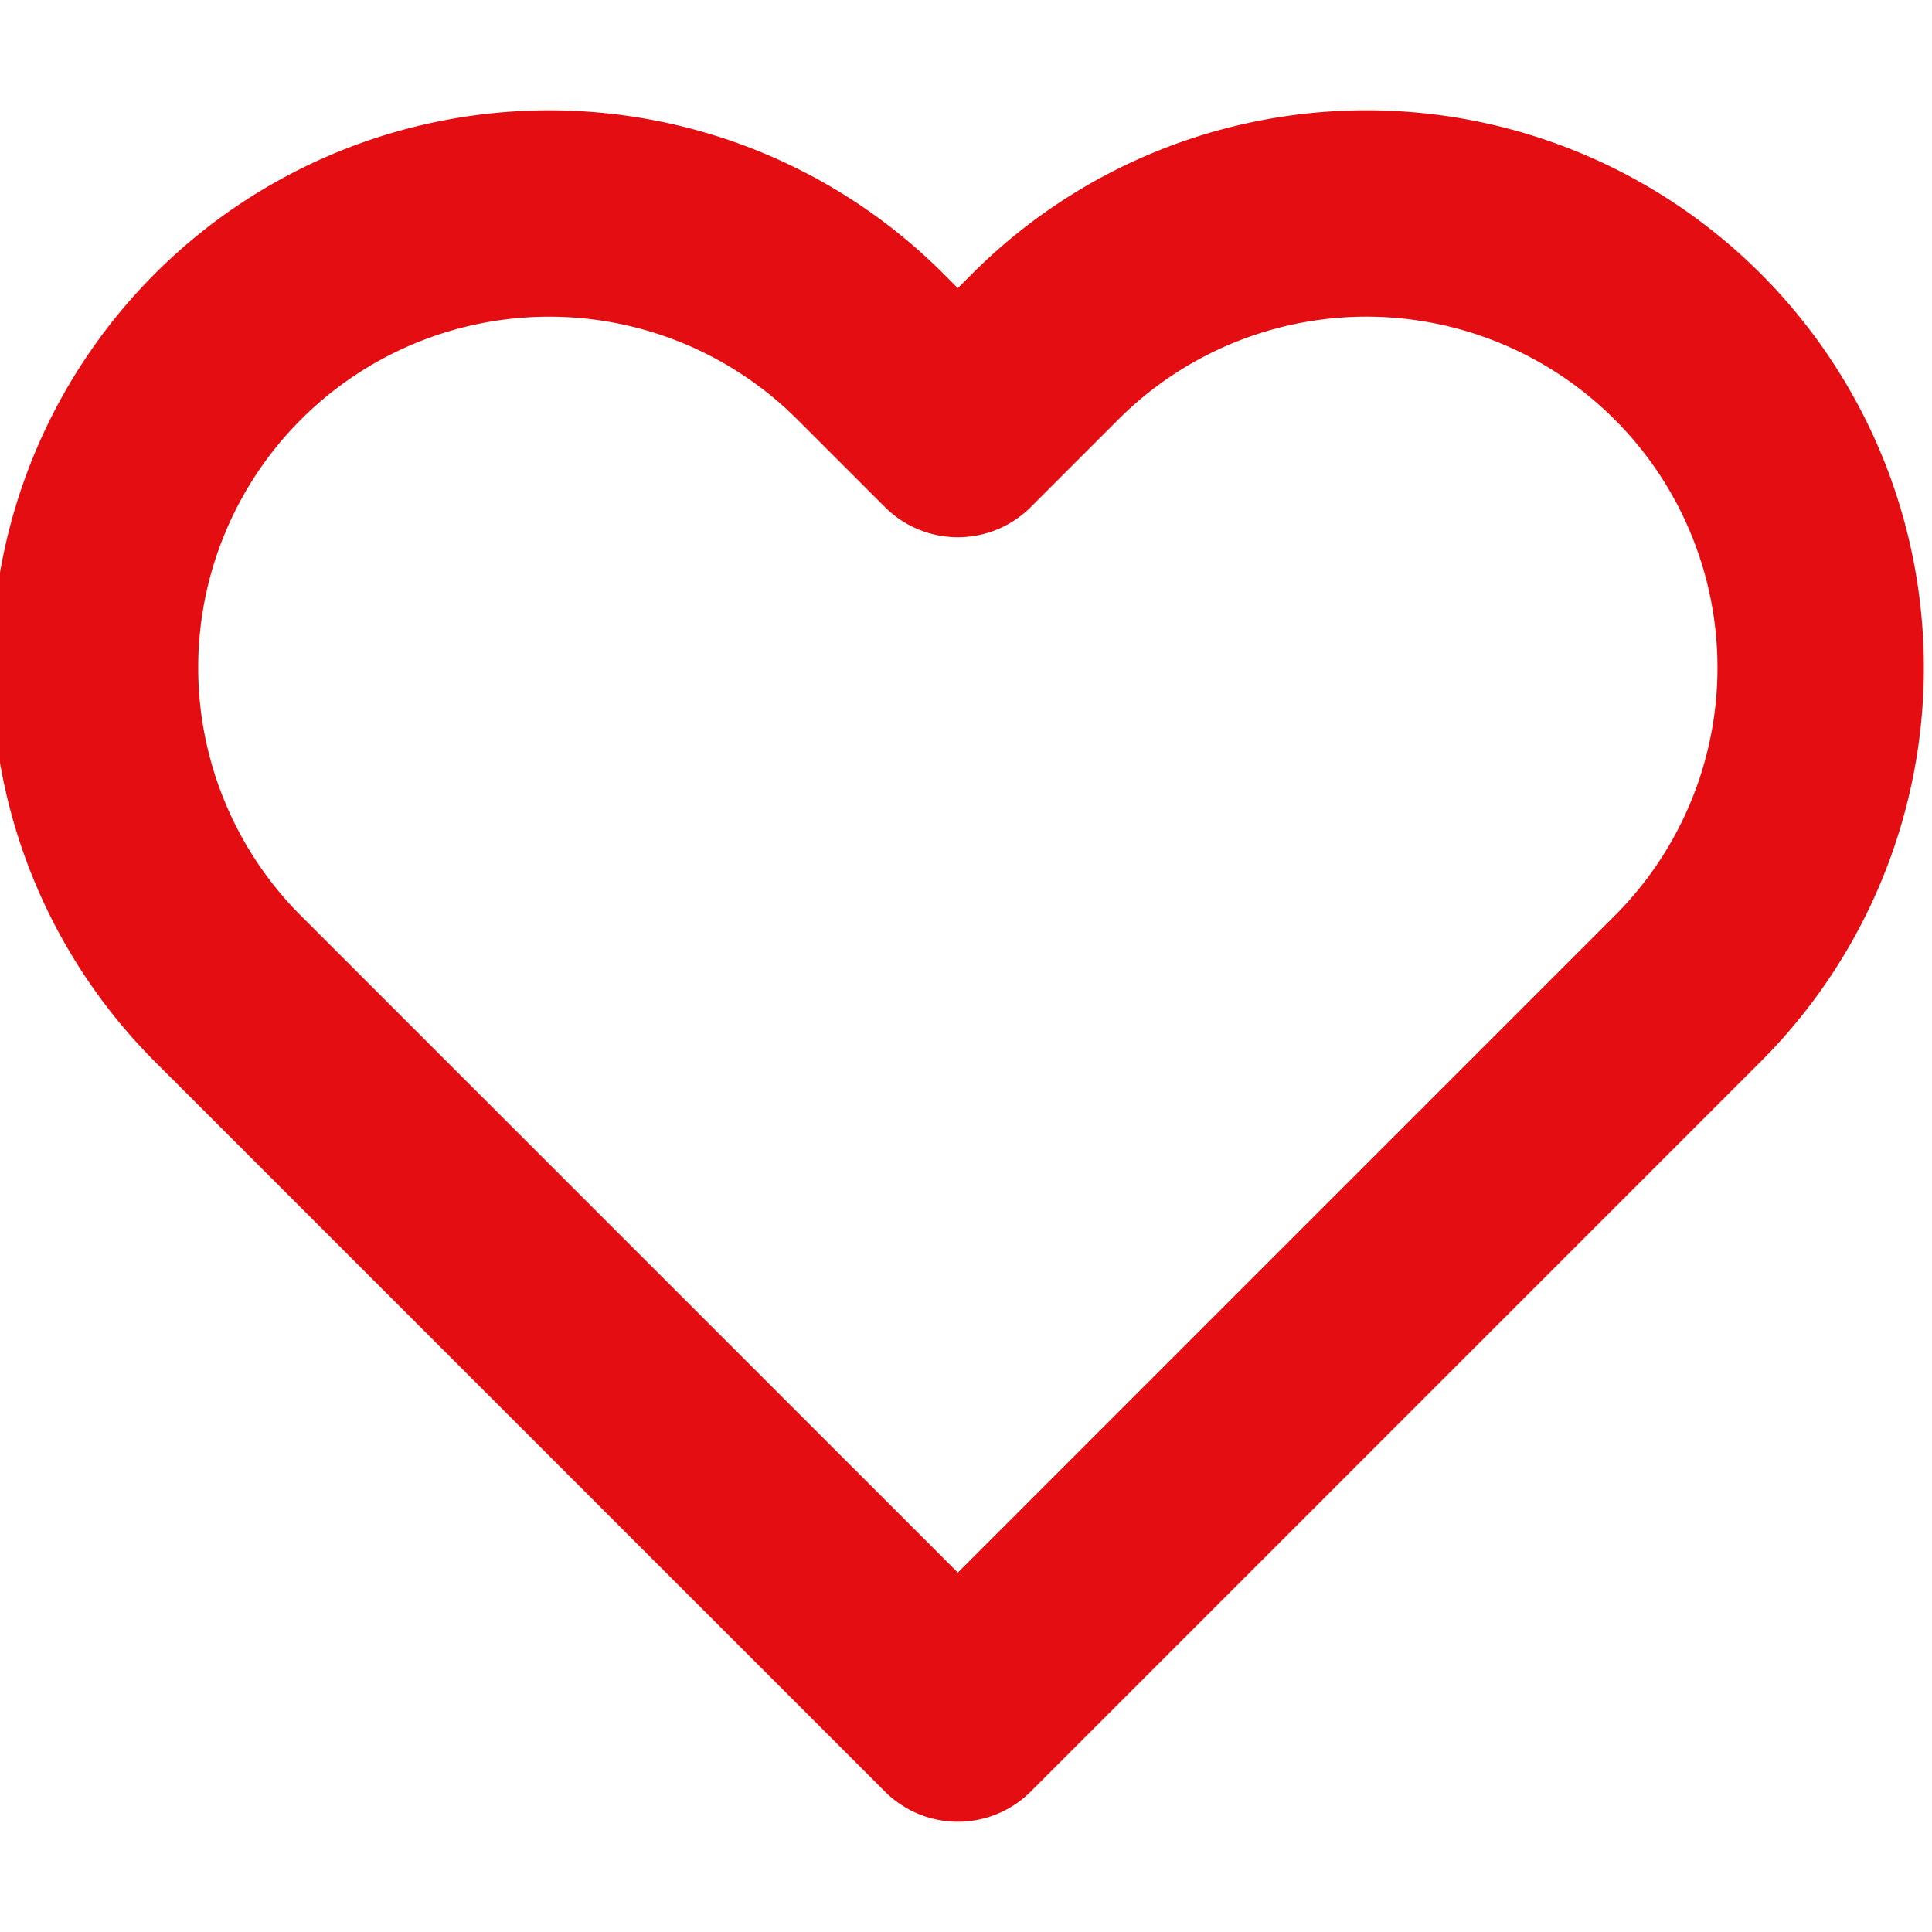 <svg xmlns="http://www.w3.org/2000/svg" xmlns:xlink="http://www.w3.org/1999/xlink" width="100" height="100" viewBox="0 0 100 100">
  <defs>
    <clipPath id="clip-path">
      <rect id="Retângulo_14" data-name="Retângulo 14" width="100" height="100" transform="translate(0.458)" fill="#fff" stroke="#707070" stroke-width="1"/>
    </clipPath>
  </defs>
  <g id="Grupo_de_máscara_4" data-name="Grupo de máscara 4" transform="translate(-0.458)" clip-path="url(#clip-path)">
    <path id="heart" d="M89.048,19.7a23.5,23.5,0,0,0-33.243,0l-4.529,4.529L46.746,19.7A23.507,23.507,0,0,0,13.5,52.942l4.529,4.529L51.275,90.714,84.519,57.471l4.529-4.529a23.5,23.5,0,0,0,0-33.243Z" transform="translate(-1.24 -1.763)" fill="none" stroke="#e40d11" stroke-linecap="round" stroke-linejoin="round" stroke-width="10.682"/>
  </g>
</svg>
